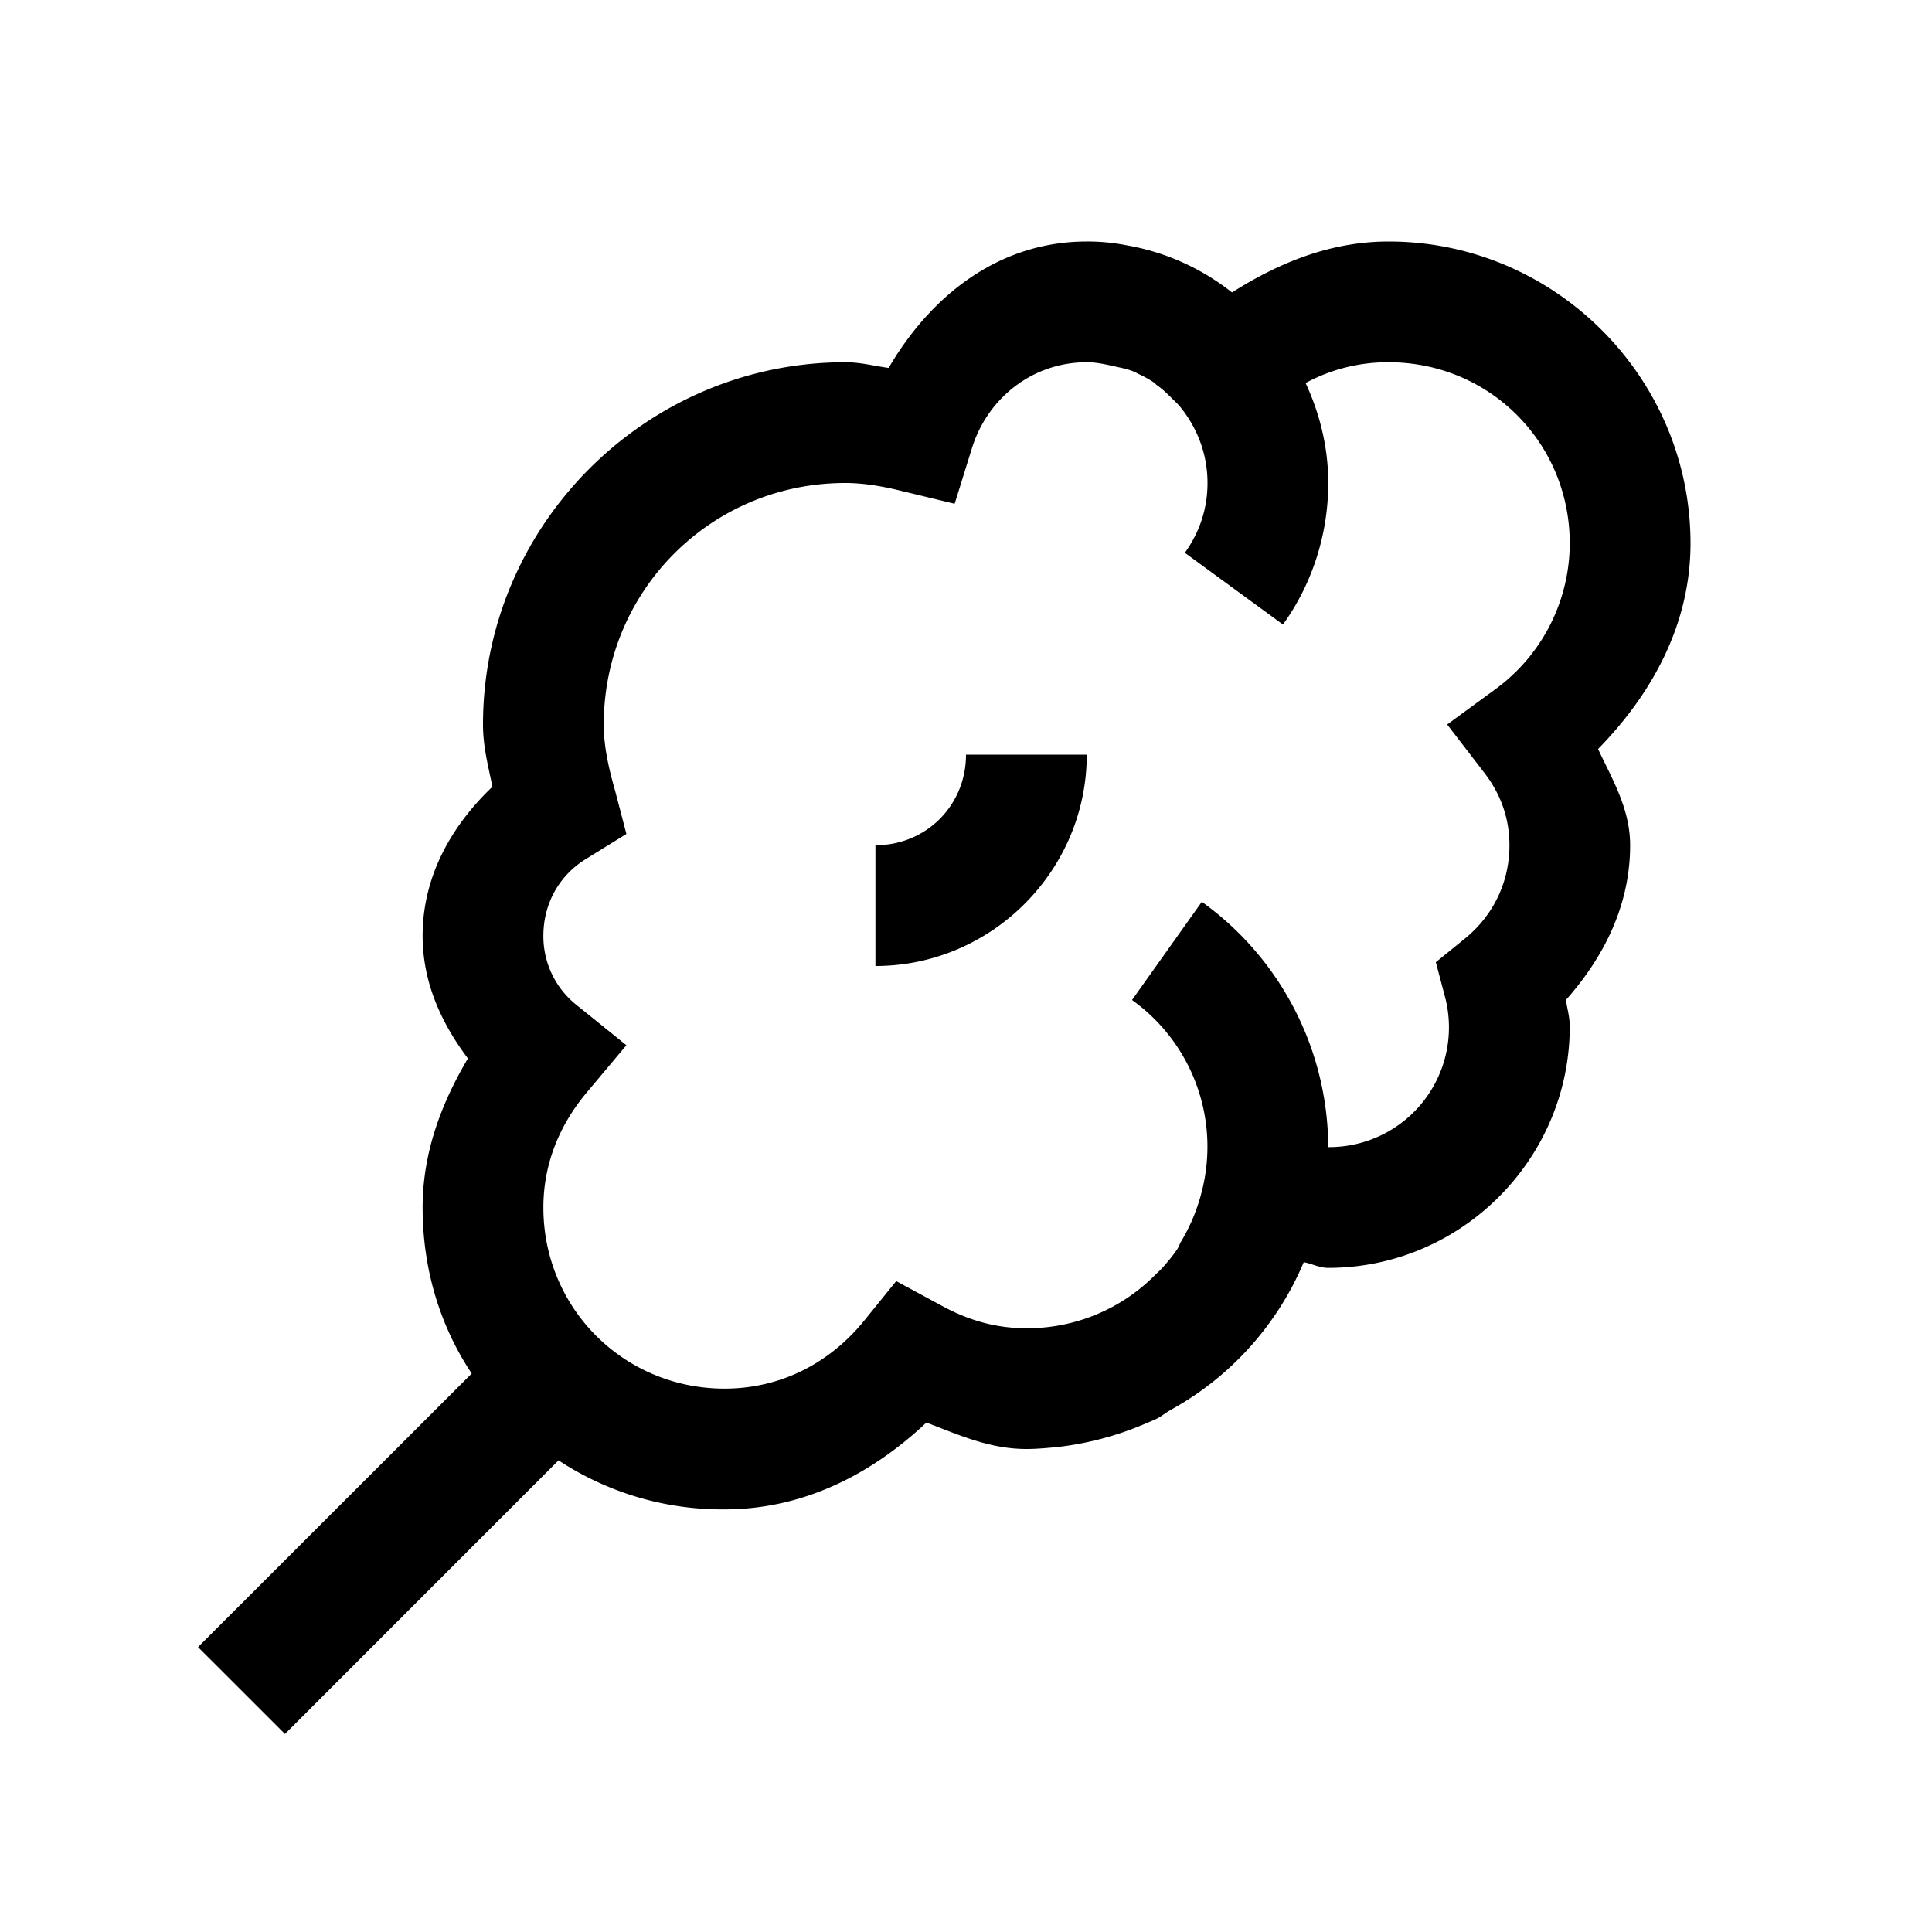 <svg xmlns="http://www.w3.org/2000/svg" viewBox="0 0 32 32"><path d="M18 4c-1.469 0-2.59.91-3.281 2.094C14.48 6.062 14.258 6 14 6c-3.3 0-6 2.7-6 6 0 .375.09.7.156 1.031C7.488 13.668 7 14.504 7 15.5c0 .781.316 1.453.75 2.031C7.316 18.266 7 19.082 7 20c0 1.016.285 1.957.813 2.75L3.28 27.281l1.44 1.439 4.531-4.532A4.924 4.924 0 0 0 12 25c1.324 0 2.453-.598 3.344-1.438.527.2 1.043.438 1.656.438.172 0 .332-.016.5-.031a5.155 5.155 0 0 0 1.438-.375c.074-.032.144-.059.218-.094.086-.043.164-.11.25-.156a5.016 5.016 0 0 0 2.188-2.438c.136.024.258.094.406.094 2.2 0 4-1.8 4-4 0-.16-.043-.29-.063-.438C26.555 15.864 27 15.008 27 14c0-.602-.293-1.086-.531-1.594C27.348 11.508 28 10.356 28 9c0-2.75-2.25-5-5-5-.973 0-1.832.36-2.594.844a3.875 3.875 0 0 0-1.75-.782A3.309 3.309 0 0 0 18 4zm0 2c.152 0 .293.031.438.063.117.027.234.046.343.093.02.008.043.02.063.032.097.042.195.097.281.156.012.008.02.023.031.031.094.066.172.14.25.219.04.039.086.082.125.125.29.347.469.789.469 1.281 0 .441-.14.828-.375 1.156l1.625 1.188C21.723 9.688 22 8.867 22 8c0-.59-.14-1.148-.375-1.656A2.86 2.86 0 0 1 23 6c1.668 0 3 1.332 3 3a3 3 0 0 1-1.219 2.406L23.97 12l.625.813c.261.343.406.738.406 1.187 0 .617-.27 1.156-.719 1.531l-.5.406.157.594A1.984 1.984 0 0 1 22 19a5.026 5.026 0 0 0-2.094-4.063l-1.156 1.626a2.987 2.987 0 0 1 1.188 3.03c-.07.345-.2.68-.375.97-.024.039-.036.085-.063.125-.066.101-.14.187-.219.28-.047.055-.105.106-.156.157A2.98 2.98 0 0 1 17 22c-.508 0-.965-.133-1.406-.375l-.75-.406-.531.656C13.752 22.566 12.944 23 12 23c-1.668 0-3-1.332-3-3 0-.73.273-1.375.719-1.906l.656-.782-.813-.656A1.453 1.453 0 0 1 9 15.5c0-.55.277-1.016.719-1.281l.656-.406-.188-.72C10.079 12.716 10 12.356 10 12c0-2.219 1.781-4 4-4 .3 0 .594.05.906.125l.906.219.282-.906C16.344 6.609 17.09 6 18 6zm-2 6.5c0 .84-.66 1.5-1.5 1.5v2c1.922 0 3.5-1.578 3.5-3.5z"/></svg>